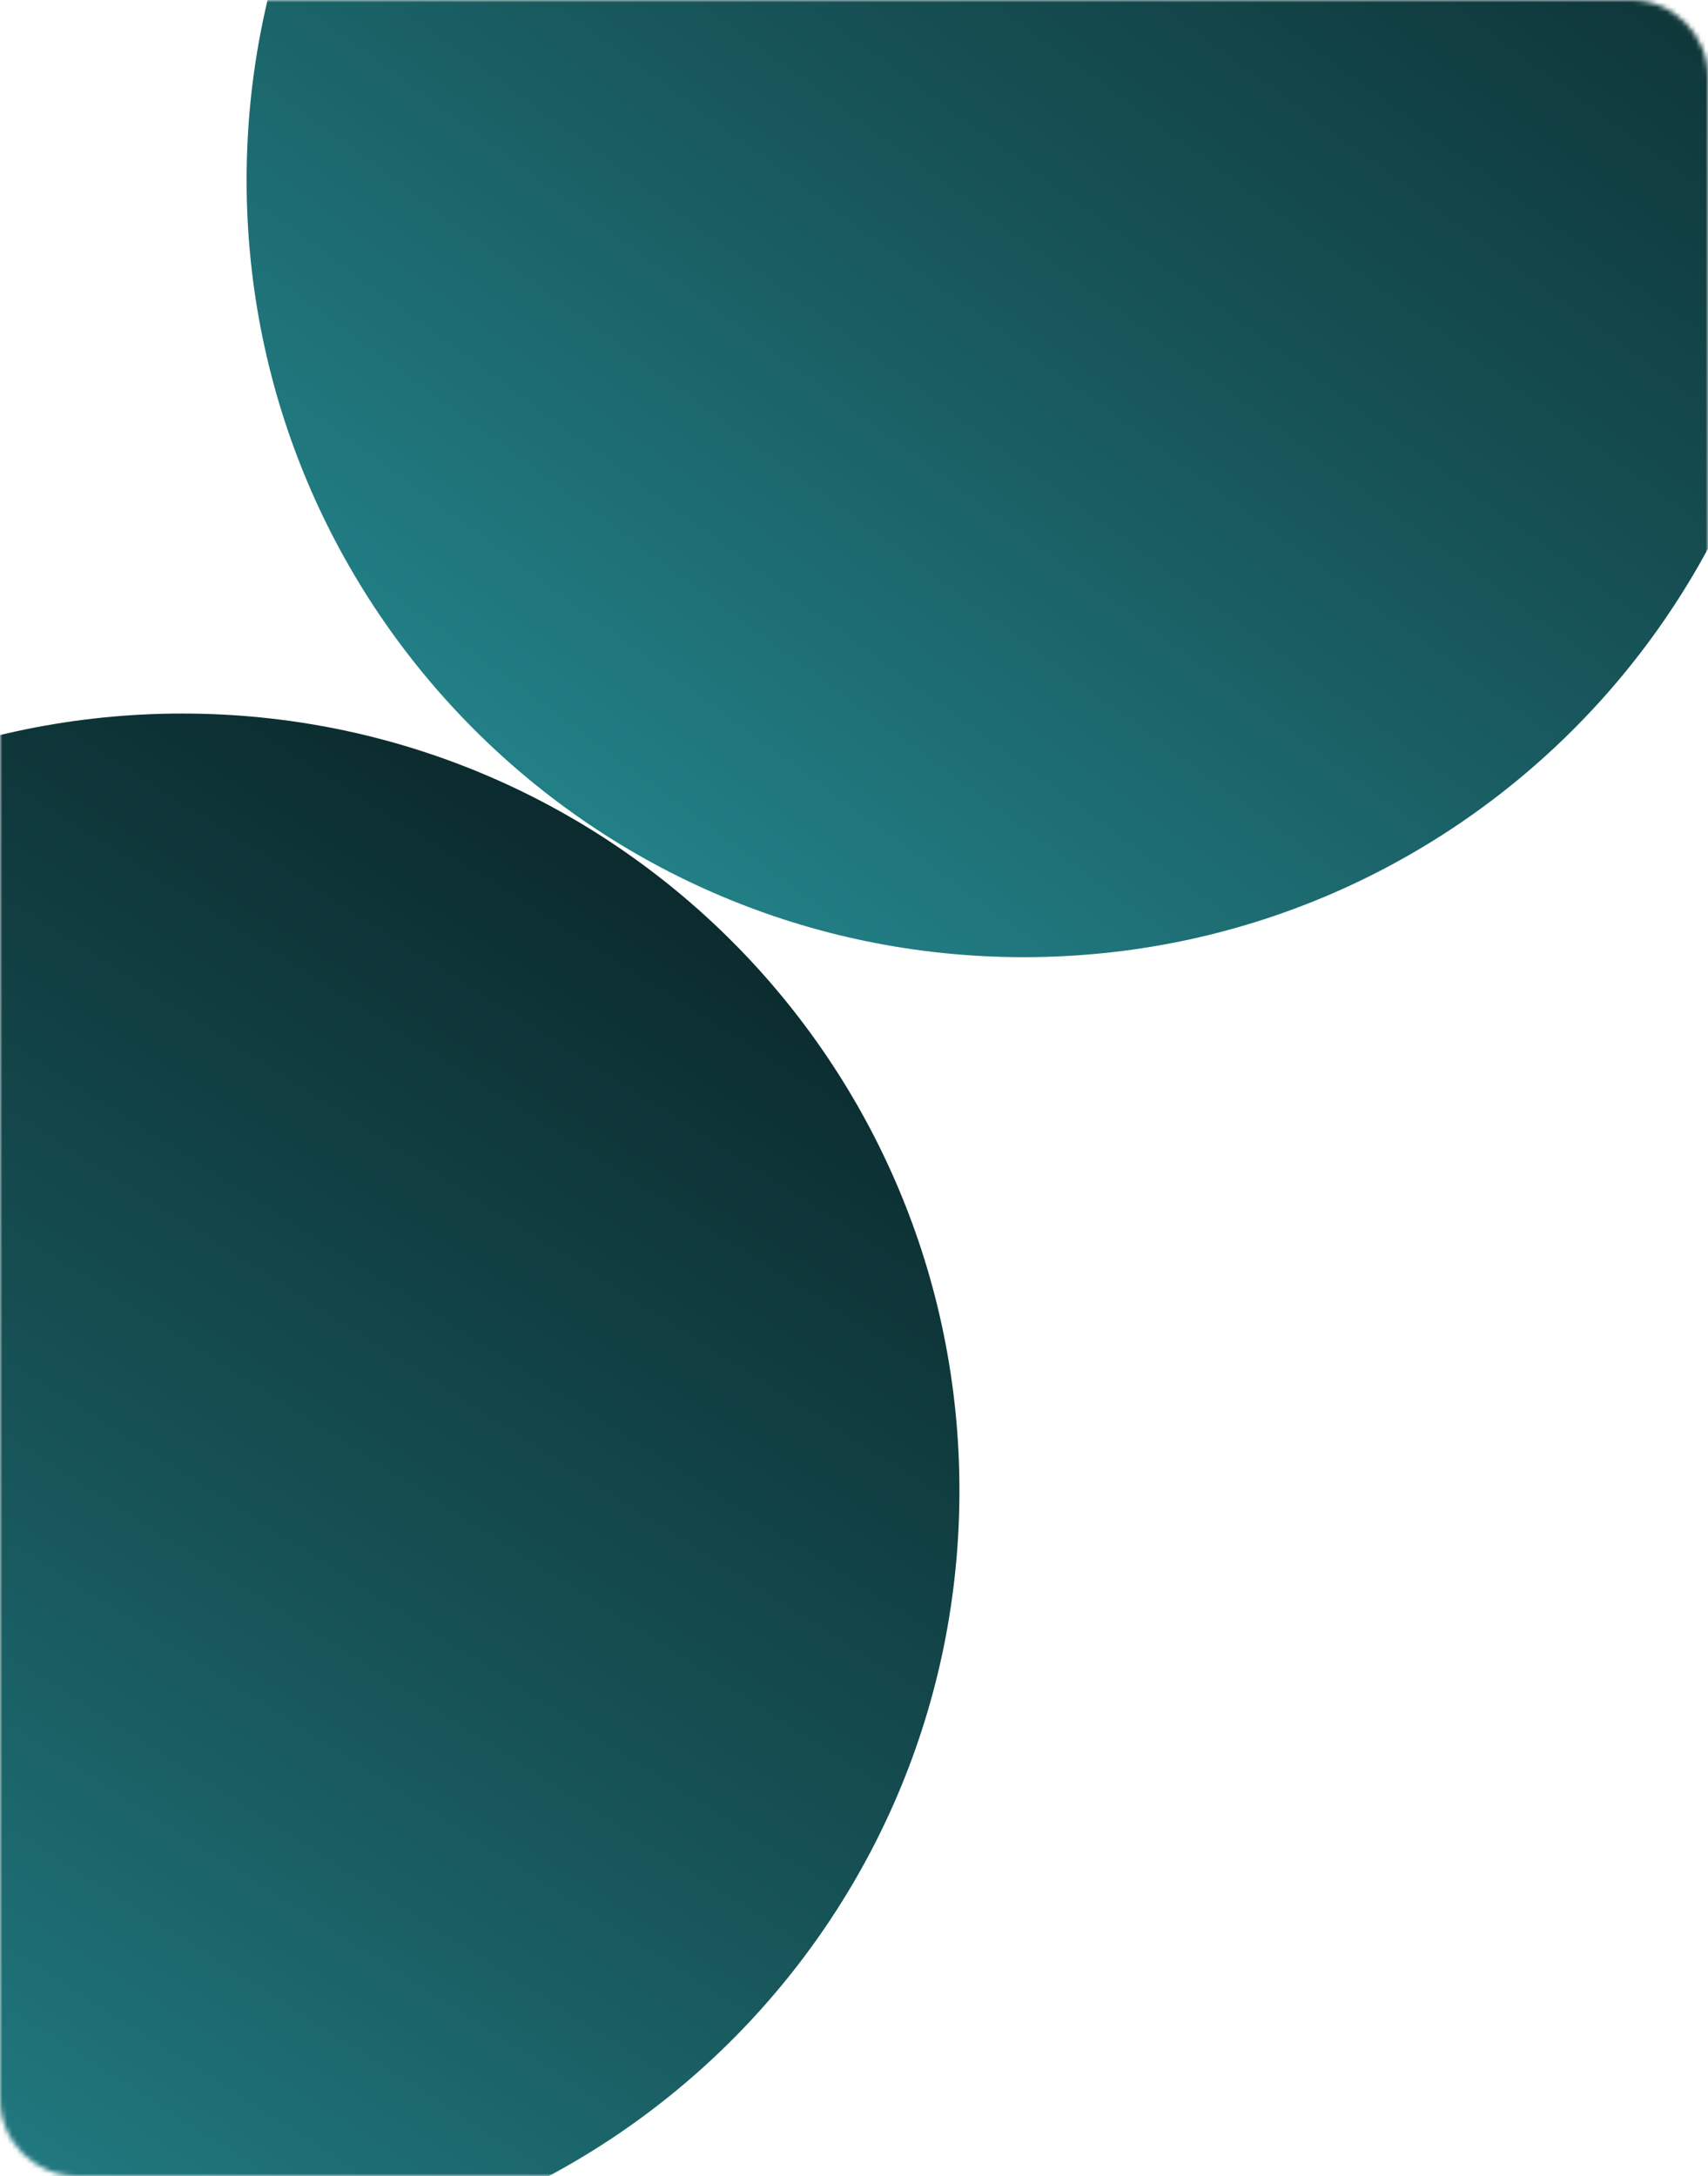 <svg width="354" height="451" viewBox="0 0 354 451" fill="none" xmlns="http://www.w3.org/2000/svg">
<mask id="mask0_401_1966" style="mask-type:luminance" maskUnits="userSpaceOnUse" x="0" y="0" width="354" height="451">
<path d="M338 0H16C7.163 0 0 7.163 0 16V435C0 443.837 7.163 451 16 451H338C346.837 451 354 443.837 354 435V16C354 7.163 346.837 0 338 0Z" fill="white"/>
</mask>
<g mask="url(#mask0_401_1966)">
<path d="M37.794 470.007C126.745 470.007 198.853 397.899 198.853 308.948C198.853 219.997 126.745 147.889 37.794 147.889C-51.157 147.889 -123.265 219.997 -123.265 308.948C-123.265 397.899 -51.157 470.007 37.794 470.007Z" fill="url(#paint0_linear_401_1966)"/>
<path d="M212.172 198.383C301.123 198.383 373.232 126.275 373.232 37.324C373.232 -51.627 301.123 -123.735 212.172 -123.735C123.222 -123.735 51.113 -51.627 51.113 37.324C51.113 126.275 123.222 198.383 212.172 198.383Z" fill="url(#paint1_linear_401_1966)"/>
</g>
<defs>
<linearGradient id="paint0_linear_401_1966" x1="125.893" y1="170.736" x2="-48.854" y2="444.886" gradientUnits="userSpaceOnUse">
<stop stop-color="#0B2A2D"/>
<stop offset="0.54" stop-color="#175559"/>
<stop offset="1" stop-color="#227F86"/>
</linearGradient>
<linearGradient id="paint1_linear_401_1966" x1="307.066" y1="-91.961" x2="118.389" y2="165.095" gradientUnits="userSpaceOnUse">
<stop stop-color="#0B2A2D"/>
<stop offset="0.54" stop-color="#175559"/>
<stop offset="1" stop-color="#227F86"/>
</linearGradient>
</defs>
</svg>
